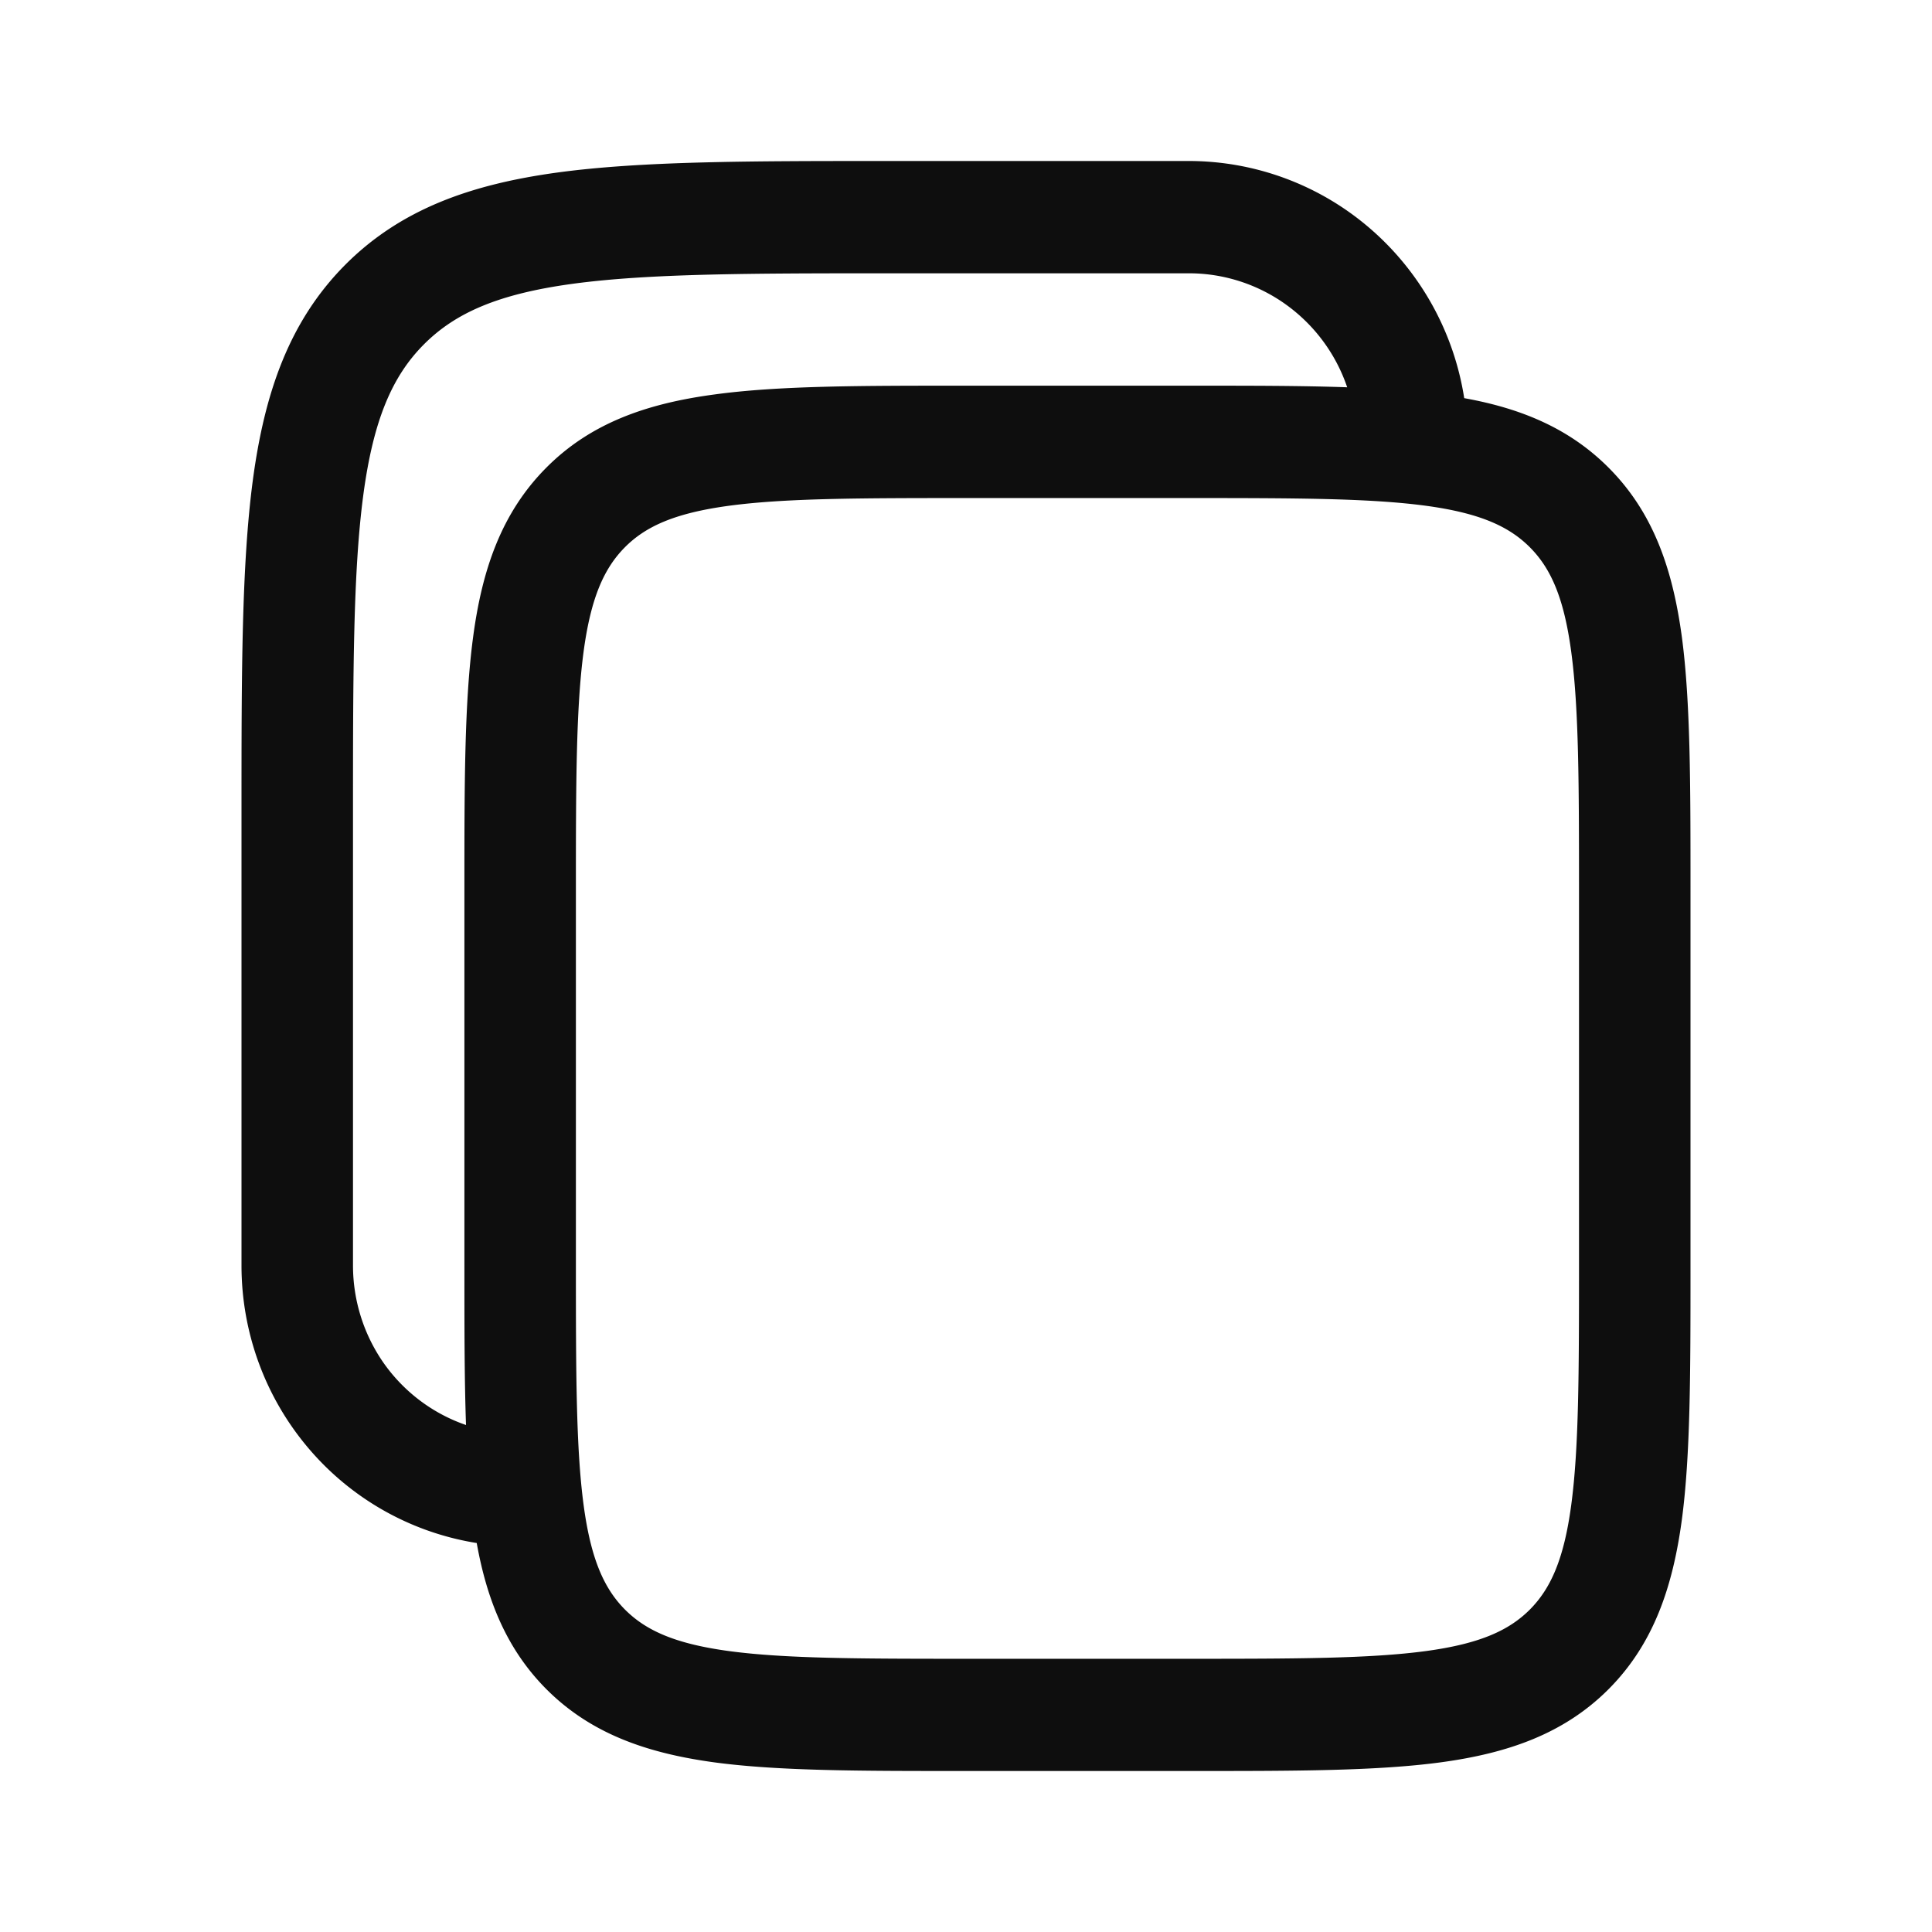 <svg width="24" height="24" fill="none" xmlns="http://www.w3.org/2000/svg"><path fill-rule="evenodd" clip-rule="evenodd" d="M14.77 2h-3.745c-1.696 0-3.04 0-4.092.142-1.082.147-1.958.456-2.649 1.152-.69.697-.997 1.58-1.143 2.67C3 7.024 3 8.378 3 10.087v5.634c0 .831.294 1.635.83 2.267a3.455 3.455 0 002.092 1.18c.127.71.372 1.317.86 1.81.556.56 1.256.8 2.087.914.8.108 1.818.108 3.08.108h2.871c1.262 0 2.28 0 3.08-.108.831-.113 1.53-.353 2.087-.913.555-.56.793-1.265.906-2.103.107-.806.107-1.832.107-3.104V11.02c0-1.272 0-2.298-.107-3.105-.113-.837-.35-1.542-.907-2.102-.49-.493-1.091-.74-1.797-.867a3.496 3.496 0 00-1.17-2.108A3.447 3.447 0 0014.768 2zm1.965 2.81a2.092 2.092 0 00-.758-1.025 2.066 2.066 0 00-1.208-.39h-3.692c-1.76 0-3.01.002-3.96.13-.928.126-1.463.362-1.854.756-.39.393-.625.933-.75 1.869-.127.956-.128 2.216-.128 3.99v5.58c0 .437.135.863.386 1.219.252.355.608.622 1.018.763-.02-.567-.02-1.209-.02-1.93V11.02c0-1.272 0-2.298.108-3.105.111-.837.351-1.542.906-2.102.555-.56 1.255-.8 2.086-.912.8-.11 1.818-.11 3.08-.11h2.871c.715 0 1.352 0 1.915.02zM7.761 6.8c.256-.258.614-.425 1.293-.517.696-.094 1.62-.096 2.945-.096h2.77c1.324 0 2.248.002 2.946.096.677.092 1.035.26 1.291.517.256.258.422.619.513 1.302.094.702.096 1.634.096 2.969v4.65c0 1.336-.002 2.267-.096 2.97-.091.683-.258 1.044-.513 1.302-.256.257-.614.425-1.292.517-.697.094-1.621.096-2.946.096H12c-1.325 0-2.25-.002-2.946-.096-.678-.092-1.036-.26-1.292-.517-.255-.258-.422-.619-.513-1.303-.093-.702-.095-1.633-.095-2.968V11.07c0-1.335.002-2.267.095-2.97.091-.682.258-1.043.513-1.301z" fill="#0E0E0E"/></svg>